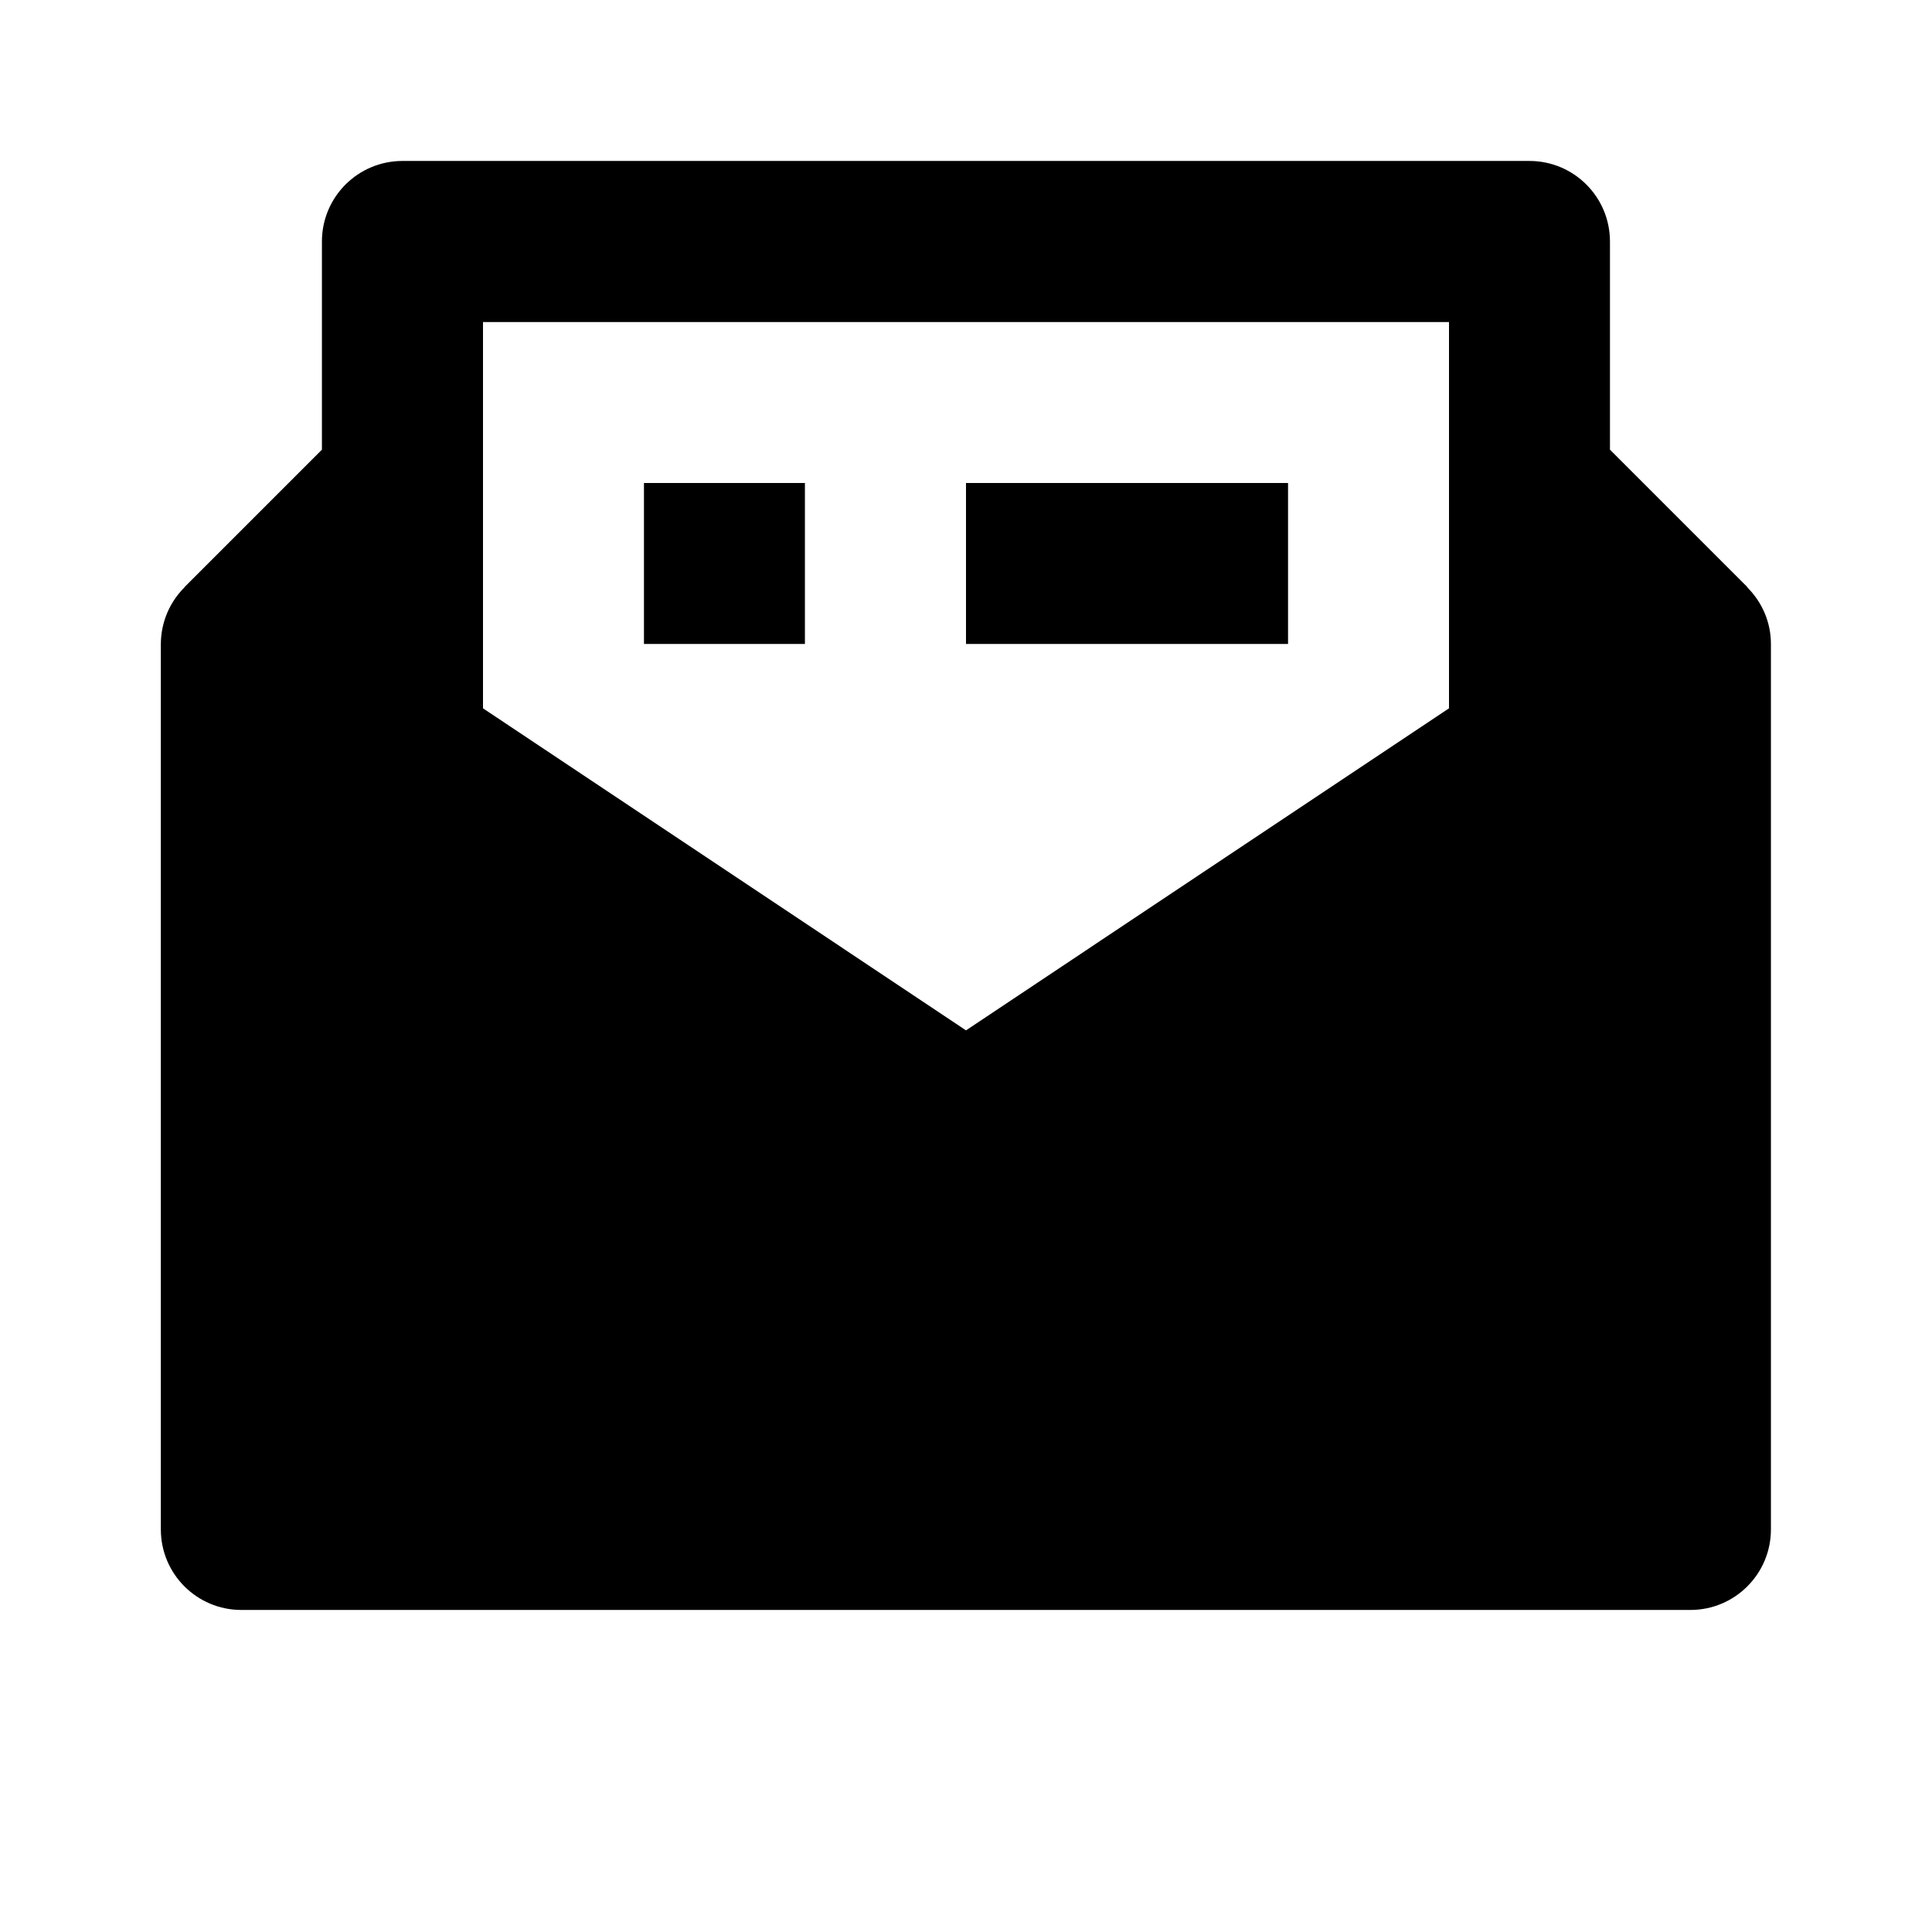 <!-- Generated by IcoMoon.io -->
<svg version="1.1" xmlns="http://www.w3.org/2000/svg" width="16" height="16" viewBox="0 0 16 16">
<title>bxs-newsletter</title>
<path d="M14.47 4.863l0.001-0.001-1.138-1.138v-1.724c0-0.368-0.298-0.667-0.667-0.667v0h-9.333c-0.368 0-0.667 0.298-0.667 0.667v0 1.724l-1.138 1.138 0.001 0.001c-0.121 0.12-0.196 0.286-0.197 0.47v7.333c0 0.368 0.298 0.667 0.667 0.667v0h12c0.368 0 0.667-0.298 0.667-0.667v0-7.333c0-0.18-0.073-0.347-0.197-0.47zM12 2.667v3.199l-4 2.667-4-2.667v-3.199h8z"></path>
<path d="M8 4h2.667v1.333h-2.667zM5.333 4h1.333v1.333h-1.333z"></path>
</svg>
